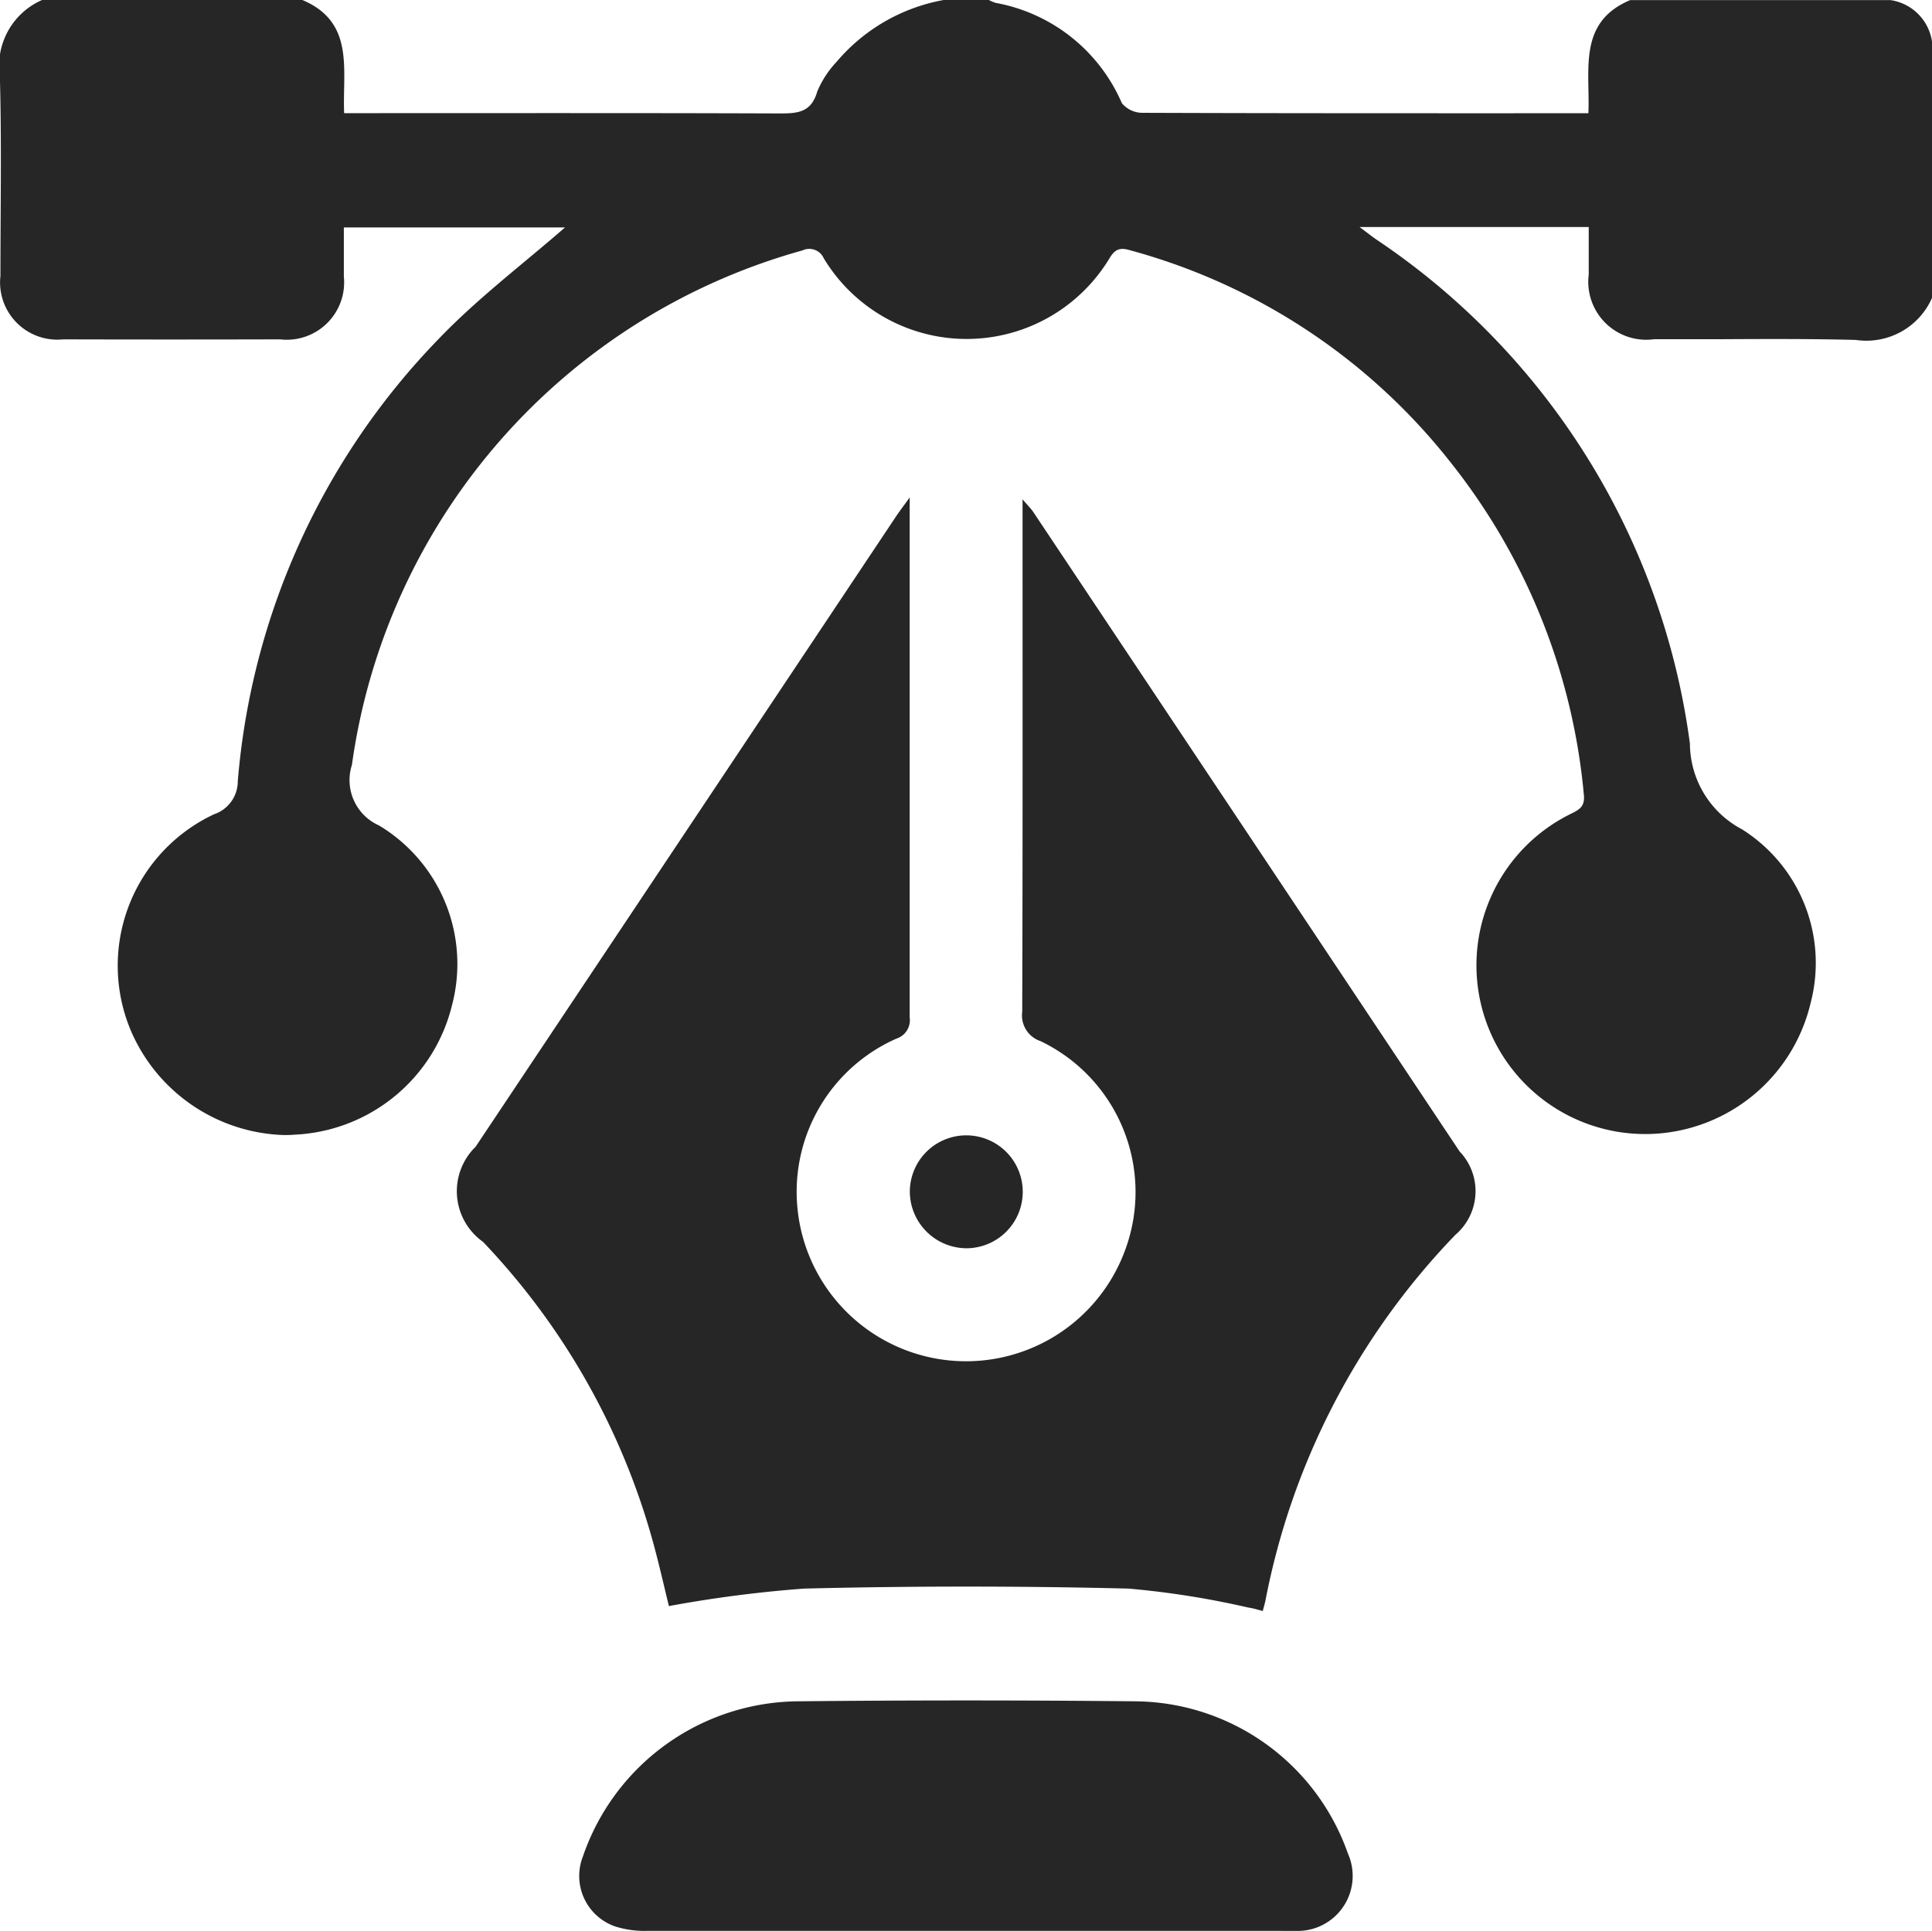 <svg xmlns="http://www.w3.org/2000/svg" width="40" height="39.982" viewBox="0 0 40 39.982">
  <path id="ui-ux" d="M26.518,39.981H20q-3.3,0-6.6,0a2.033,2.033,0,0,1-.651-.087,1.106,1.106,0,0,1-.681-1.452,4.749,4.749,0,0,1,4.447-3.214q3.493-.036,6.986,0a4.707,4.707,0,0,1,4.407,3.154,1.139,1.139,0,0,1-1,1.6c-.071.006-.142.007-.213.007Zm-.667-6.693a18.04,18.04,0,0,0-2.488-.394q-3.355-.083-6.714,0a25.951,25.951,0,0,0-2.8.362c-.093-.376-.2-.855-.329-1.325A14.646,14.646,0,0,0,10,25.714a1.285,1.285,0,0,1-.153-1.969Q14.2,17.22,18.547,10.7c.07-.105.147-.206.287-.4v6.2c0,1.522,0,3.045,0,4.567a.4.4,0,0,1-.272.438,3.466,3.466,0,0,0-2.062,3.376,3.507,3.507,0,0,0,6.772,1.064,3.465,3.465,0,0,0-1.729-4.387.561.561,0,0,1-.379-.608c.011-3.383.007-6.766.007-10.148v-.463c.1.12.17.186.222.263q4.416,6.62,8.828,13.242a1.189,1.189,0,0,1-.089,1.725A14.978,14.978,0,0,0,26.2,33.141c-.013.063-.032.124-.056.217C26.041,33.332,25.947,33.3,25.851,33.288Zm-7.014-8.6a1.169,1.169,0,1,1,1.178,1.159h-.01A1.179,1.179,0,0,1,18.837,24.685ZM2.723,21.373a3.462,3.462,0,0,1,1.712-4.514.72.72,0,0,0,.488-.682A14.9,14.9,0,0,1,9.08,7.02c.813-.849,1.765-1.565,2.618-2.311H7.119c0,.325,0,.671,0,1.016A1.188,1.188,0,0,1,5.8,7.027q-2.245.006-4.491,0a1.186,1.186,0,0,1-1.3-1.314c0-1.379.026-2.76-.012-4.138A1.483,1.483,0,0,1,.871,0H6.26c1.092.46.828,1.447.865,2.343h.449c2.863,0,5.725-.005,8.588.006.369,0,.637-.031.758-.453a2.053,2.053,0,0,1,.4-.615A3.783,3.783,0,0,1,19.537,0h.937a.771.771,0,0,0,.143.06,3.535,3.535,0,0,1,2.61,2.076.552.552,0,0,0,.427.2c2.954.011,5.907.009,8.861.009h.371c.038-.9-.226-1.883.865-2.343h5.389A1.018,1.018,0,0,1,40,.859v5.31a1.484,1.484,0,0,1-1.575.87c-.946-.025-1.894-.02-2.841-.015-.446,0-.892,0-1.337,0a1.2,1.2,0,0,1-1.354-1.34c0-.322,0-.644,0-.983H28.148c.156.115.261.2.371.274A14.931,14.931,0,0,1,34.988,15.4a2.017,2.017,0,0,0,1.078,1.772,3.27,3.27,0,0,1,1.42,3.6,3.523,3.523,0,0,1-2.846,2.662,3.494,3.494,0,0,1-2.081-6.6c.168-.085.255-.16.233-.378a12.941,12.941,0,0,0-2.763-6.887,12.652,12.652,0,0,0-6.658-4.394c-.206-.058-.3.007-.4.173a3.454,3.454,0,0,1-5.916,0,.328.328,0,0,0-.44-.163A12.9,12.9,0,0,0,7.286,15.839a1.027,1.027,0,0,0,.559,1.252A3.345,3.345,0,0,1,9.362,20.8a3.52,3.52,0,0,1-3.248,2.694c-.076.006-.153.009-.229.009A3.569,3.569,0,0,1,2.723,21.373Z" fill="#262626"/>
</svg>
